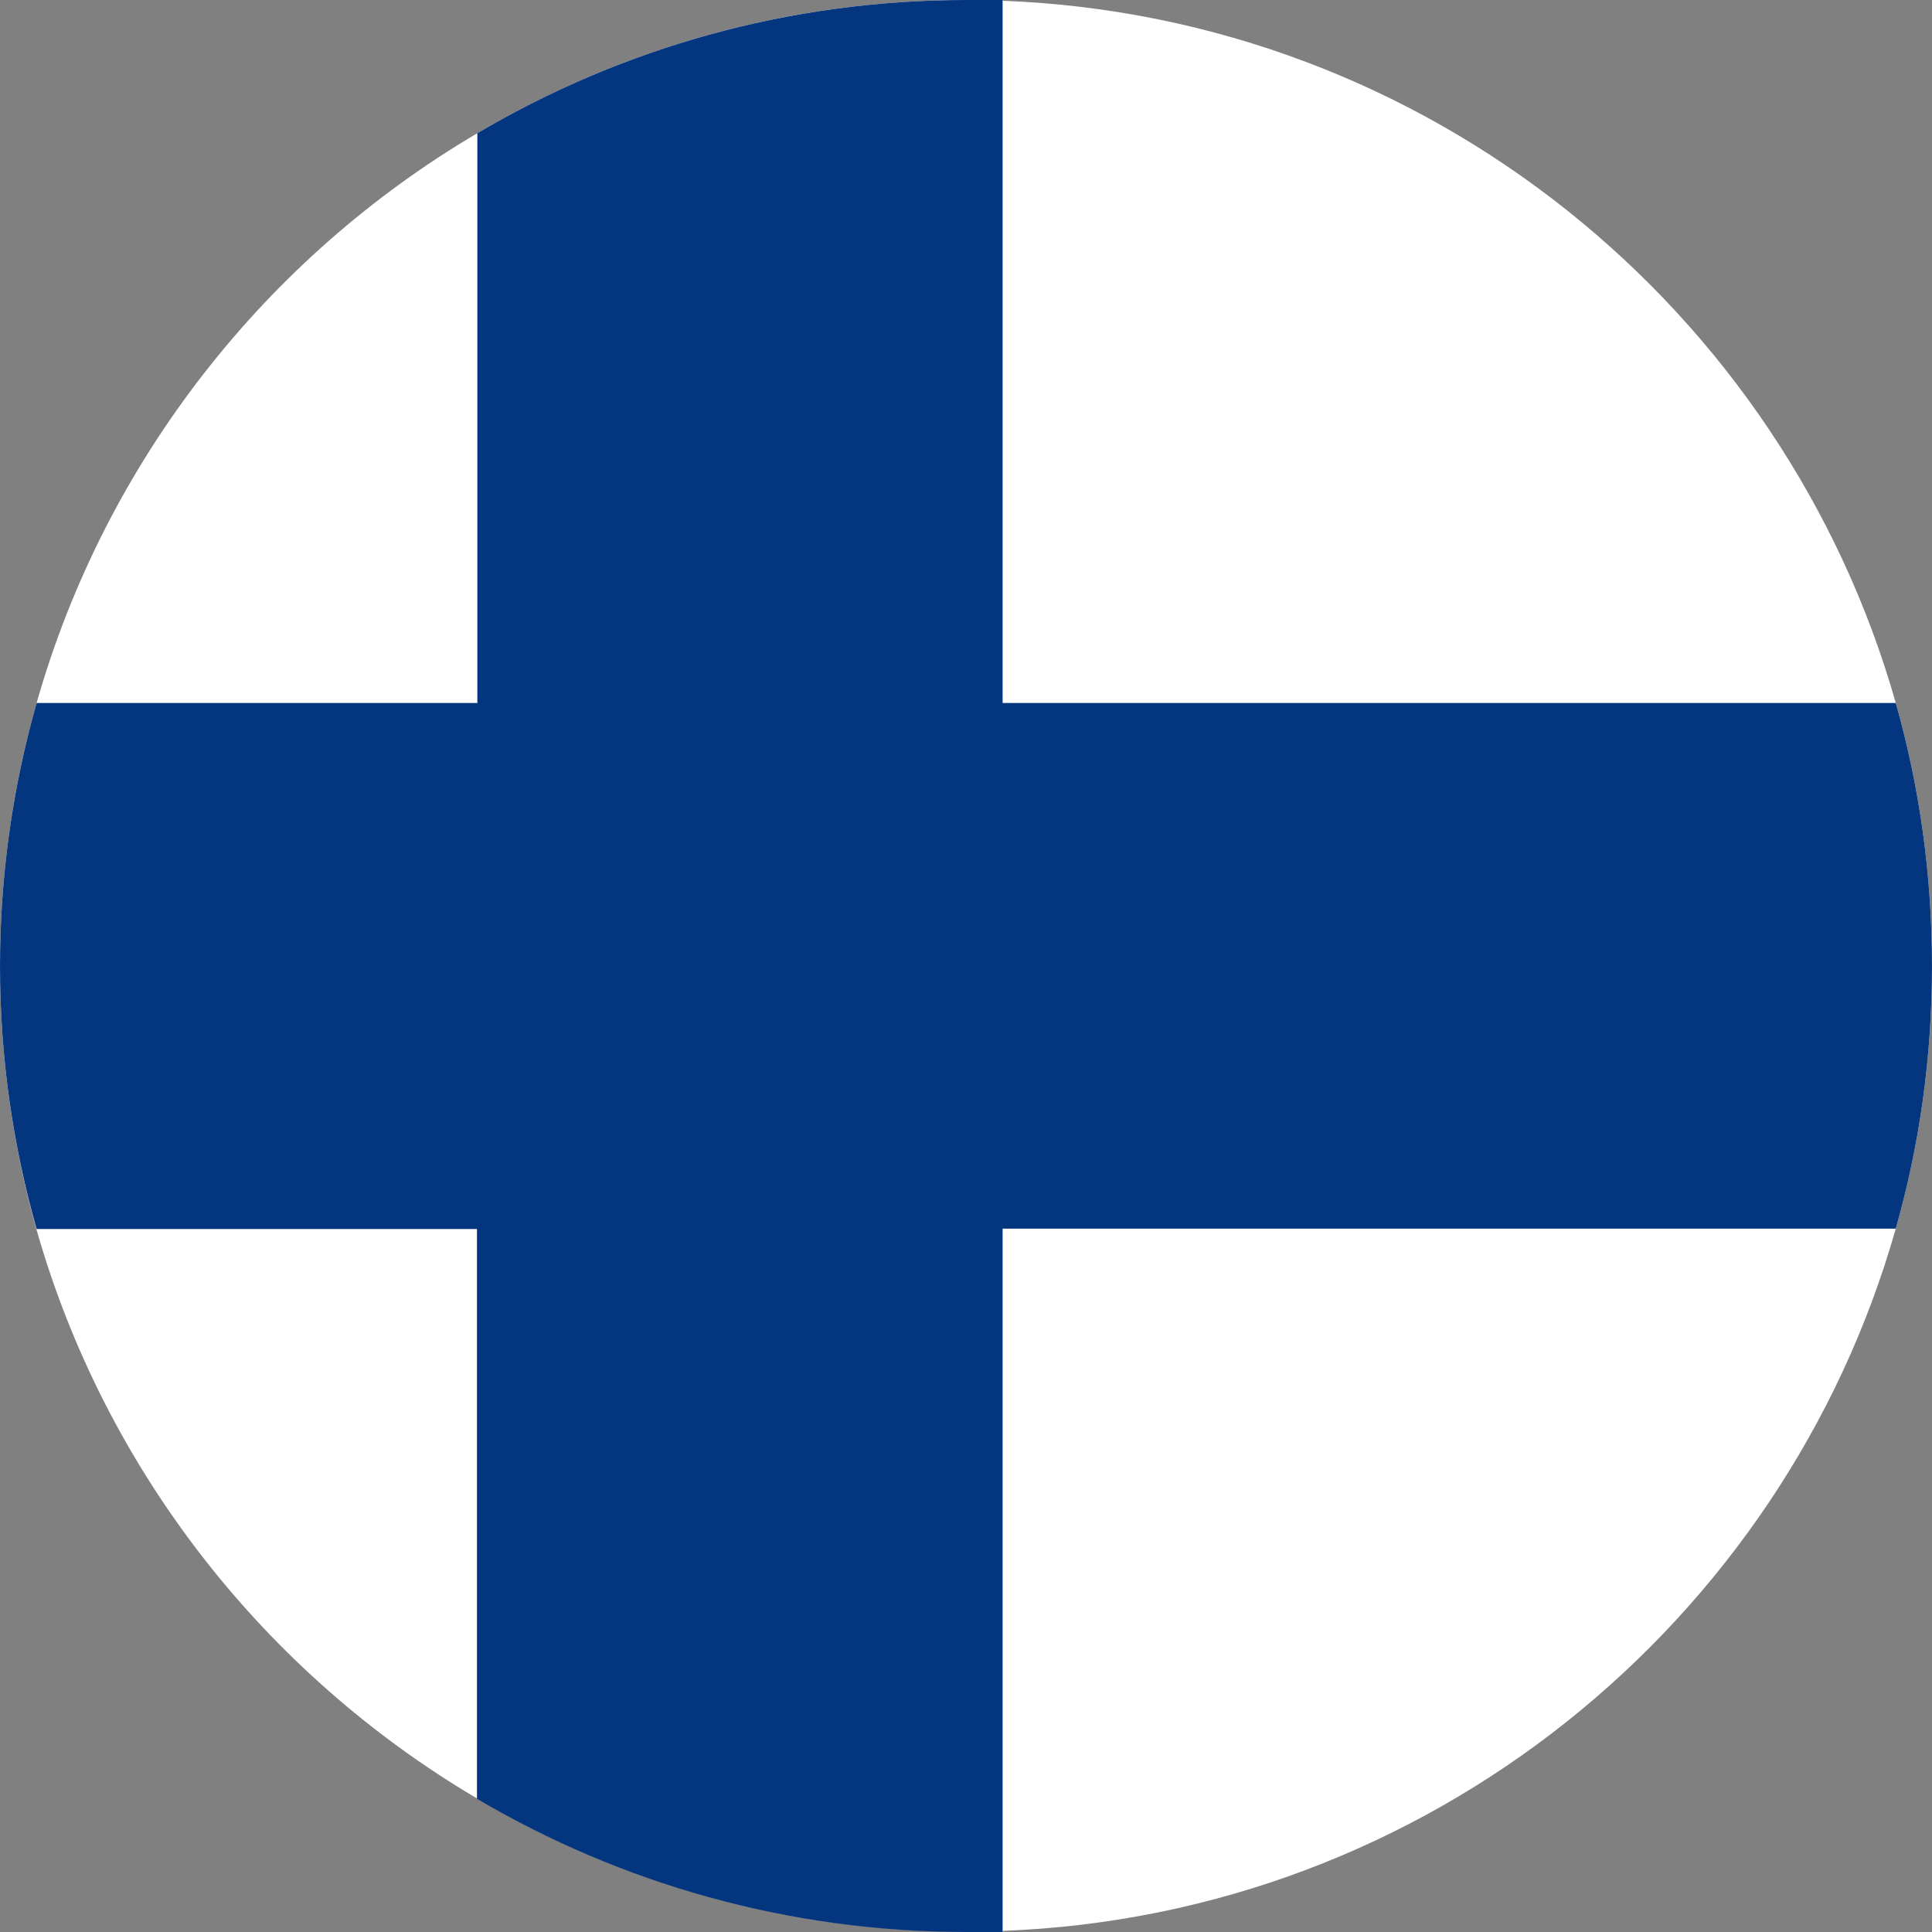 <?xml version="1.0" encoding="utf-8"?>
<!-- Generator: Adobe Illustrator 26.1.0, SVG Export Plug-In . SVG Version: 6.00 Build 0)  -->
<svg version="1.1" id="Layer_1" xmlns="http://www.w3.org/2000/svg" xmlns:xlink="http://www.w3.org/1999/xlink" x="0px" y="0px"
	 viewBox="0 0 512 512" style="enable-background:new 0 0 512 512;" xml:space="preserve">
<rect x="0" y="0" width="512" height="512" fill="#808080" stroke="none"/>
<style type="text/css">
	.st0{fill:#FFFFFF;}
	.st1{fill:#04357F;}
</style>
<g id="XMLID_4800_">
	<path id="XMLID_4802_" class="st0" d="M512,256c0,24.1-3.3,47.5-9.6,69.6c-29.6,104.4-123.9,181.9-236.7,186.1v0.2H256
		c-47.2,0-91.6-12.9-129.6-35.3c-56.1-33.1-98.6-86.9-116.8-151C3.4,303.5,0,280.1,0,256s3.4-47.5,9.7-69.7
		c18.2-64,60.6-117.9,116.8-151C164.4,12.9,208.8,0,256,0h9.7v0.2c112.8,4.3,207.1,81.7,236.7,186.1C508.7,208.5,512,231.9,512,256z
		"/>
	<path id="XMLID_4801_" class="st1" d="M512,256c0,24.1-3.3,47.5-9.6,69.6H265.7V512H256c-47.2,0-91.6-12.9-129.6-35.3v-151H9.7
		C3.4,303.5,0,280.1,0,256s3.4-47.5,9.7-69.7h116.8v-151C164.4,12.9,208.8,0,256,0h9.7v186.3h236.7C508.7,208.5,512,231.9,512,256z"
		/>
</g>
</svg>
